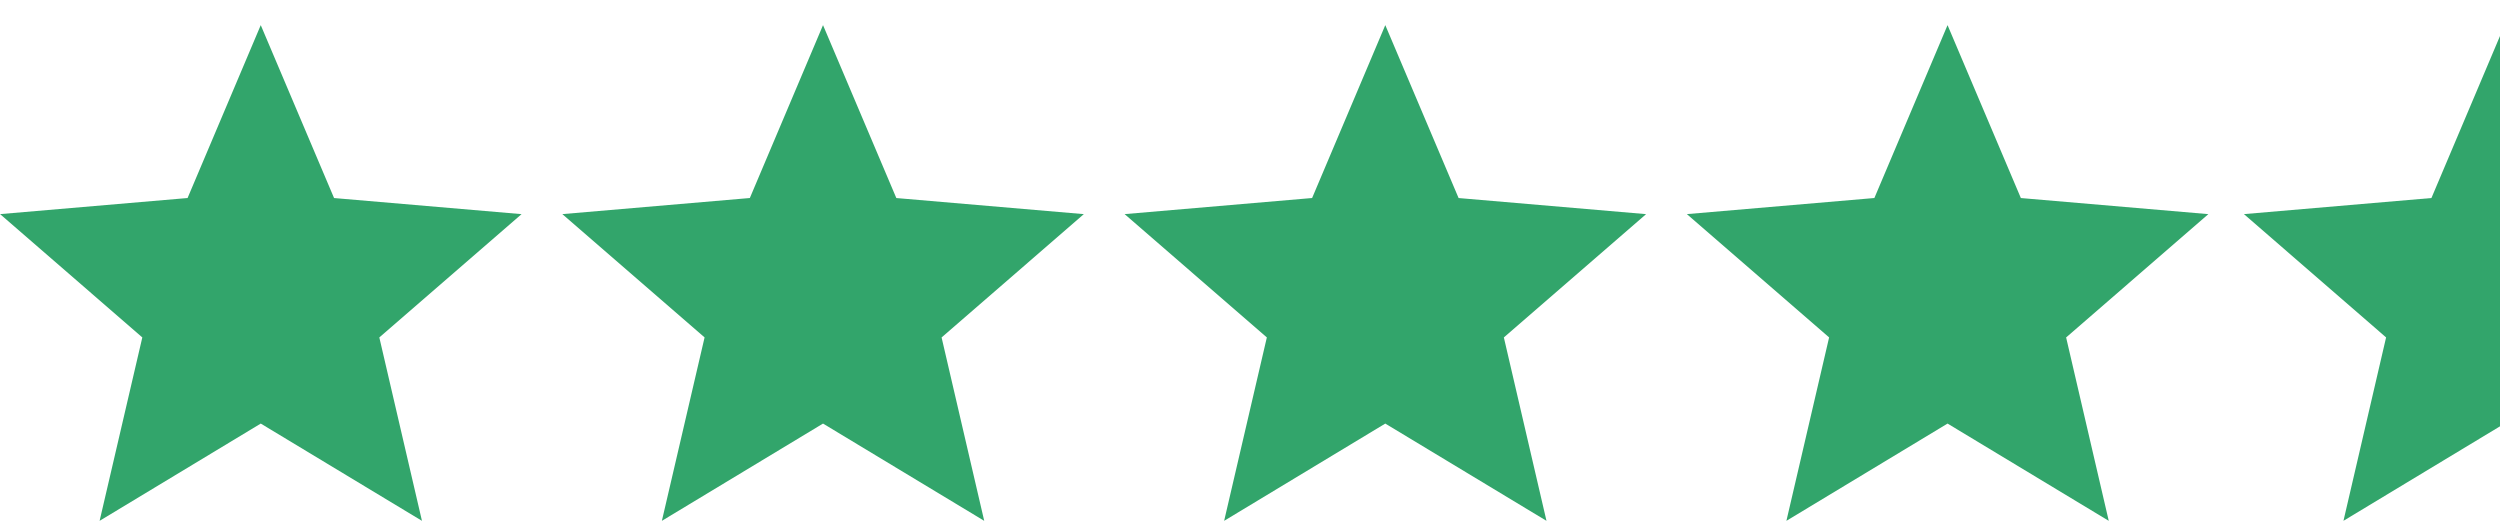 <svg viewBox="0 0 96 20" height="20" width="96" xmlns:xlink="http://www.w3.org/1999/xlink" xmlns="http://www.w3.org/2000/svg">
  <defs>
    <clipPath id="clip-path">
      <rect opacity="0.63" fill="#fff" transform="translate(-0.382 -0.372)" height="20" width="11" data-sanitized-data-name="Rectangle 55" data-name="Rectangle 55" id="Rectangle_55"></rect>
    </clipPath>
  </defs>
  <g transform="translate(8333 14231.372)" data-sanitized-data-name="Group 305" data-name="Group 305" id="Group_305">
    <path fill="#32a56b" transform="translate(-8315.206 -14234.907)" d="M13.81,19.8,20,23.535l-1.637-7.042,5.462-4.735-7.2-.618L13.81,4.5,11,11.139l-7.2.618,5.462,4.735L7.622,23.535Z" data-sanitized-data-name="Icon ionic-md-star" data-name="Icon ionic-md-star" id="Icon_ionic-md-star"></path>
    <path fill="#32a56b" transform="translate(-8272.024 -14234.907)" d="M13.81,19.8,20,23.535l-1.637-7.042,5.462-4.735-7.2-.618L13.81,4.5,11,11.139l-7.2.618,5.462,4.735L7.622,23.535Z" data-sanitized-data-name="Icon ionic-md-star" data-name="Icon ionic-md-star" id="Icon_ionic-md-star-2"></path>
    <path fill="#32a56b" transform="translate(-8336.797 -14234.907)" d="M13.81,19.8,20,23.535l-1.637-7.042,5.462-4.735-7.2-.618L13.81,4.5,11,11.139l-7.2.618,5.462,4.735L7.622,23.535Z" data-sanitized-data-name="Icon ionic-md-star" data-name="Icon ionic-md-star" id="Icon_ionic-md-star-3"></path>
    <path fill="#32a56b" transform="translate(-8293.615 -14234.907)" d="M13.81,19.8,20,23.535l-1.637-7.042,5.462-4.735-7.2-.618L13.81,4.5,11,11.139l-7.2.618,5.462,4.735L7.622,23.535Z" data-sanitized-data-name="Icon ionic-md-star" data-name="Icon ionic-md-star" id="Icon_ionic-md-star-4"></path>
    <g clip-path="url(#clip-path)" transform="translate(-8247.618 -14231)" data-sanitized-data-name="Mask Group 1" data-name="Mask Group 1" id="Mask_Group_1">
      <path fill="#32a56b" transform="translate(-3.015 -3.908)" d="M13.81,19.8,7.622,23.535l1.637-7.042L3.8,11.758l7.2-.618L13.81,4.5l2.813,6.639,7.2.618-5.462,4.735L20,23.535Z" data-sanitized-data-name="Icon ionic-md-star" data-name="Icon ionic-md-star" id="Icon_ionic-md-star-5"></path>
    </g>
  </g>
</svg>
